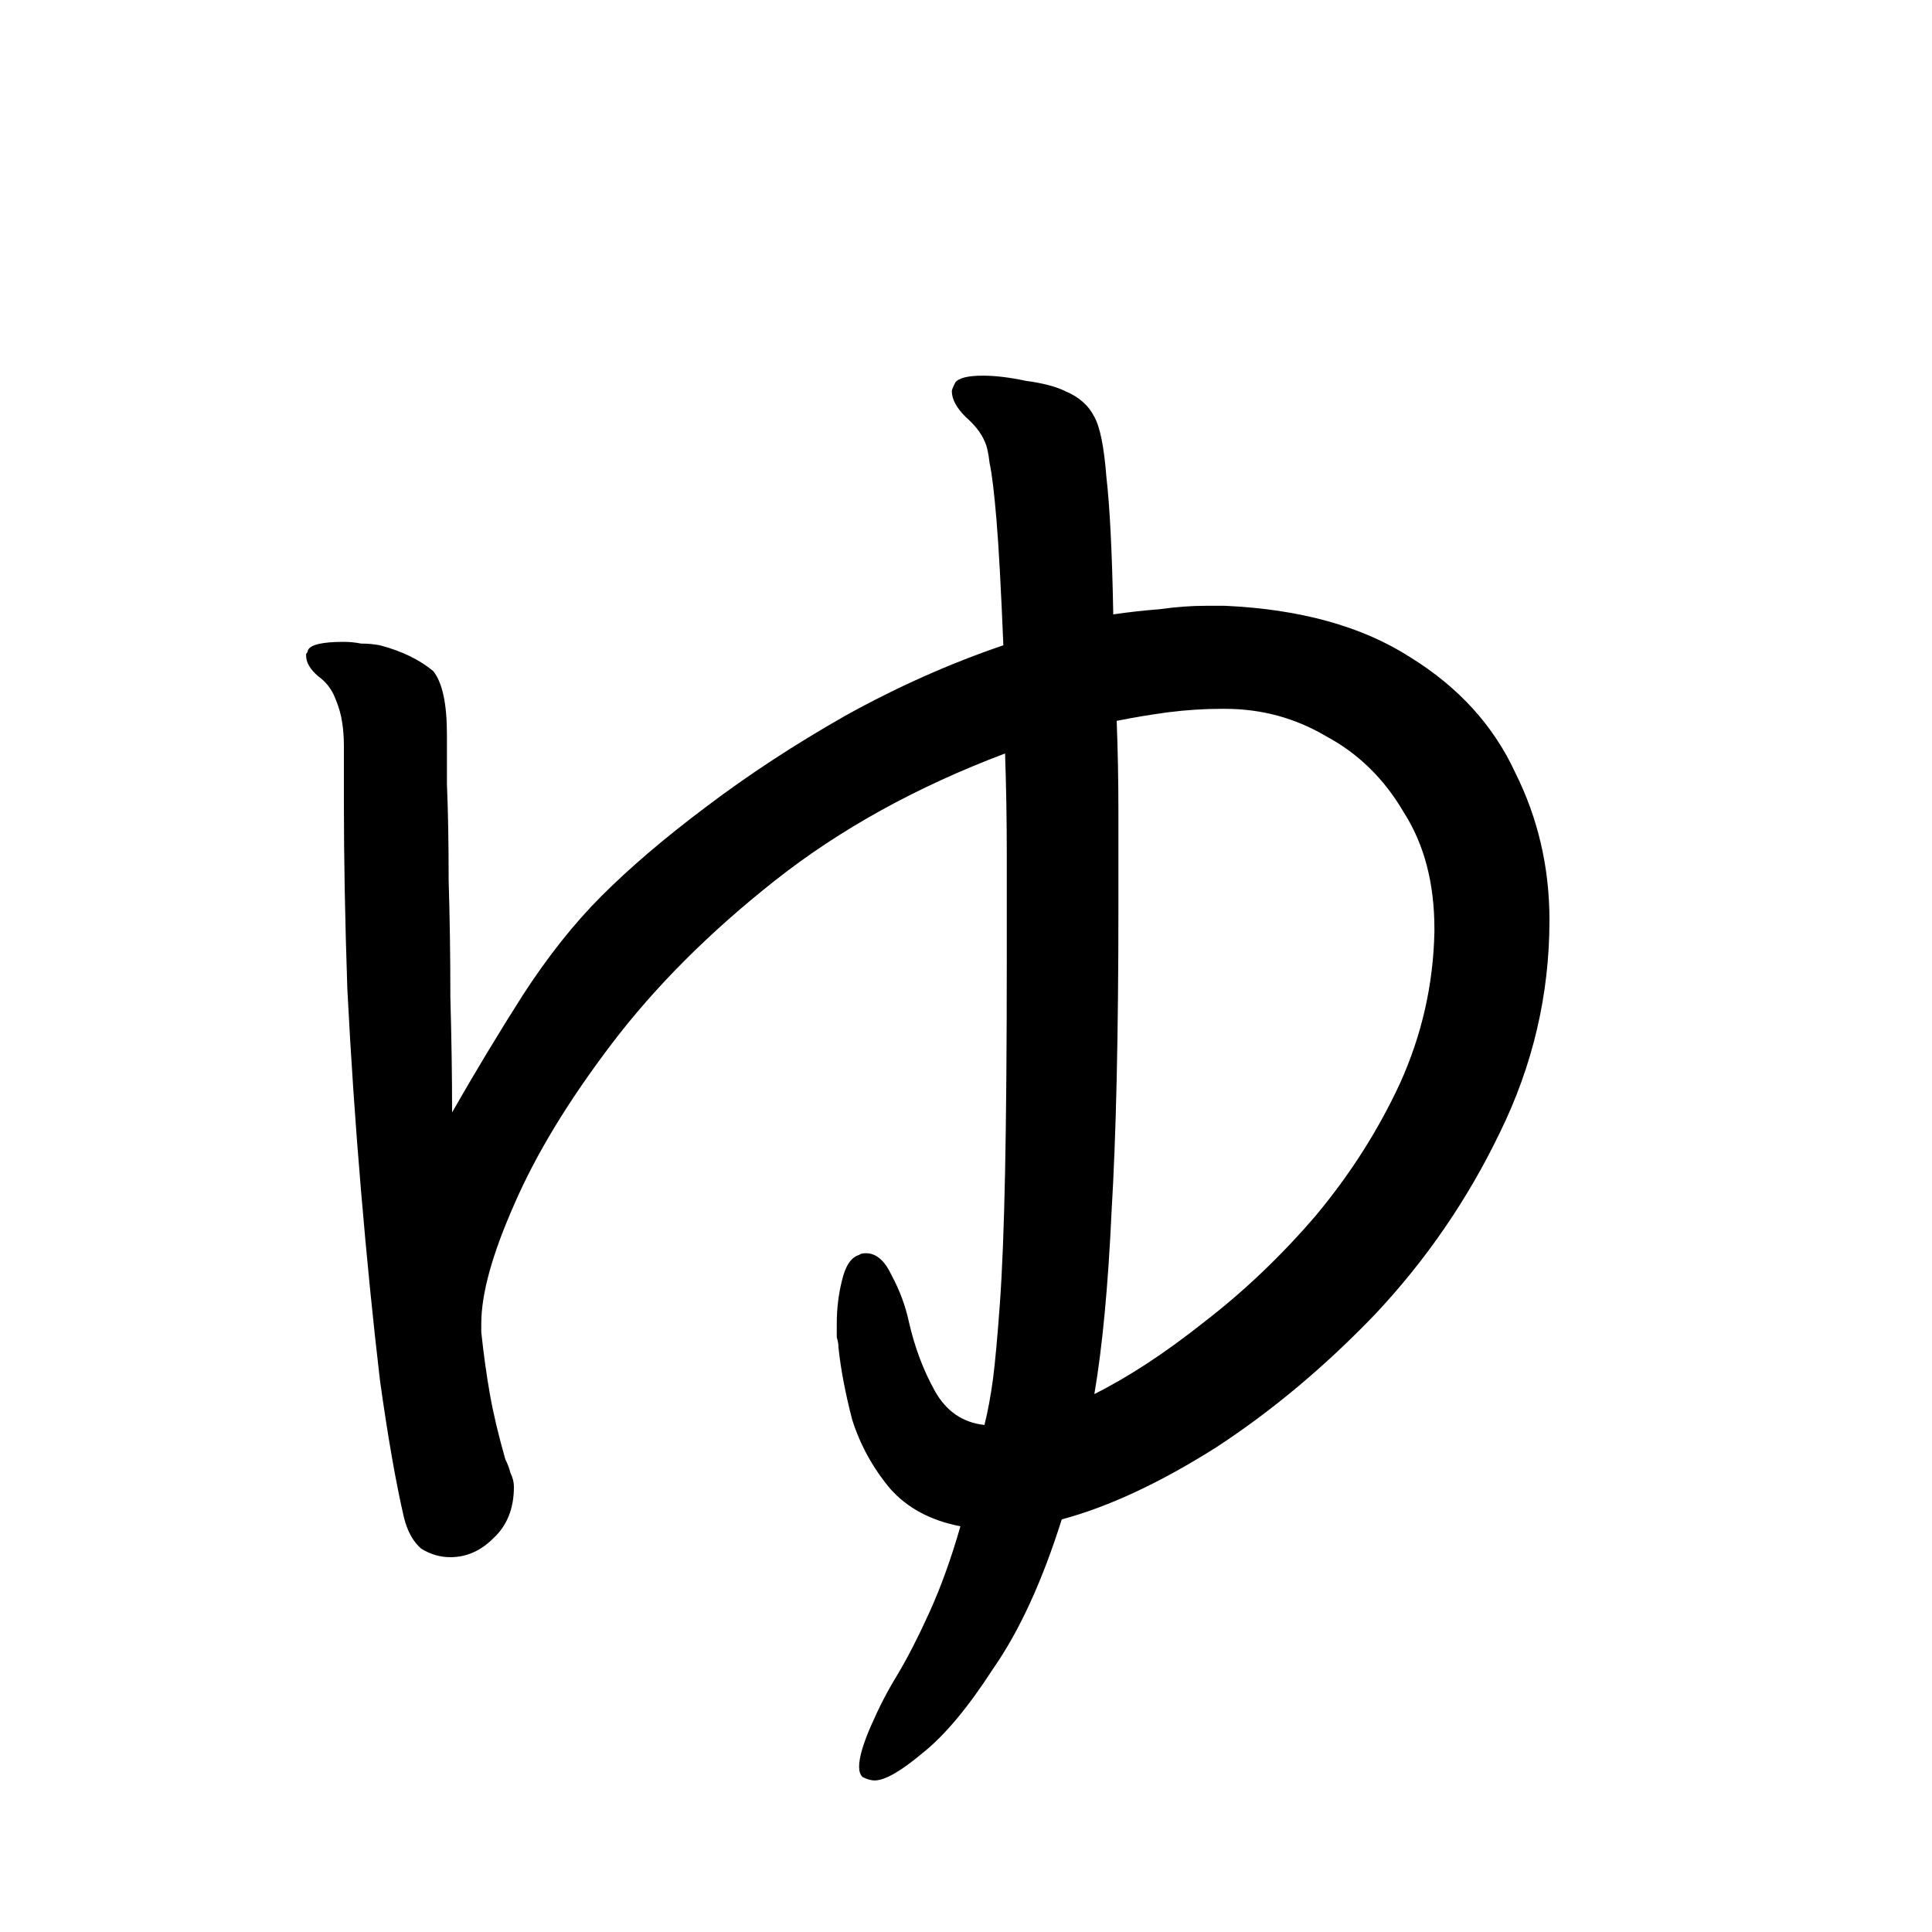 <svg viewBox="0 0 36 36" fill="none" xmlns="http://www.w3.org/2000/svg">
<rect width="36" height="36" fill="white"/>
<path d="M22.824 11.288C24.232 11.352 25.384 11.672 26.28 12.248C27.176 12.803 27.827 13.517 28.232 14.392C28.659 15.245 28.872 16.163 28.872 17.144C28.872 18.531 28.563 19.853 27.944 21.112C27.347 22.349 26.579 23.469 25.64 24.472C24.701 25.453 23.709 26.285 22.664 26.968C21.619 27.629 20.659 28.077 19.784 28.312C19.421 29.464 18.995 30.392 18.504 31.096C18.035 31.821 17.597 32.344 17.192 32.664C16.787 33.005 16.488 33.176 16.296 33.176C16.232 33.176 16.157 33.155 16.072 33.112C16.029 33.069 16.008 33.005 16.008 32.92C16.008 32.749 16.083 32.493 16.232 32.152C16.381 31.811 16.541 31.501 16.712 31.224C16.904 30.904 17.107 30.509 17.32 30.04C17.533 29.571 17.725 29.037 17.896 28.44C17.341 28.333 16.904 28.099 16.584 27.736C16.264 27.352 16.029 26.925 15.88 26.456C15.752 25.965 15.667 25.517 15.624 25.112C15.624 25.048 15.613 24.984 15.592 24.92C15.592 24.835 15.592 24.749 15.592 24.664C15.592 24.387 15.624 24.12 15.688 23.864C15.752 23.587 15.859 23.427 16.008 23.384C16.029 23.363 16.072 23.352 16.136 23.352C16.328 23.352 16.488 23.491 16.616 23.768C16.765 24.045 16.872 24.333 16.936 24.632C17.043 25.101 17.203 25.528 17.416 25.912C17.629 26.296 17.939 26.509 18.344 26.552C18.408 26.296 18.461 26.008 18.504 25.688C18.547 25.347 18.589 24.877 18.632 24.28C18.675 23.683 18.707 22.872 18.728 21.848C18.749 20.803 18.76 19.469 18.76 17.848C18.76 17.208 18.76 16.568 18.76 15.928C18.76 15.288 18.749 14.659 18.728 14.04C17.085 14.659 15.656 15.448 14.44 16.408C13.224 17.368 12.211 18.381 11.4 19.448C10.589 20.515 9.981 21.517 9.576 22.456C9.171 23.373 8.968 24.109 8.968 24.664V24.824C9.011 25.229 9.064 25.613 9.128 25.976C9.192 26.339 9.288 26.744 9.416 27.192C9.459 27.277 9.491 27.363 9.512 27.448C9.555 27.533 9.576 27.619 9.576 27.704C9.576 28.109 9.448 28.429 9.192 28.664C8.957 28.899 8.691 29.016 8.392 29.016C8.2 29.016 8.019 28.963 7.848 28.856C7.699 28.728 7.592 28.536 7.528 28.28C7.379 27.64 7.229 26.787 7.08 25.72C6.952 24.632 6.835 23.459 6.728 22.2C6.621 20.941 6.536 19.683 6.472 18.424C6.429 17.144 6.408 15.992 6.408 14.968V13.912C6.408 13.741 6.397 13.592 6.376 13.464C6.355 13.315 6.312 13.165 6.248 13.016C6.184 12.845 6.077 12.707 5.928 12.6C5.779 12.472 5.704 12.344 5.704 12.216C5.704 12.195 5.704 12.184 5.704 12.184C5.725 12.163 5.736 12.141 5.736 12.12C5.779 12.013 6.003 11.96 6.408 11.96C6.515 11.96 6.621 11.971 6.728 11.992C6.856 11.992 6.973 12.003 7.08 12.024C7.485 12.131 7.816 12.291 8.072 12.504C8.243 12.717 8.328 13.112 8.328 13.688C8.328 13.816 8.328 14.125 8.328 14.616C8.349 15.107 8.36 15.704 8.36 16.408C8.381 17.091 8.392 17.816 8.392 18.584C8.413 19.331 8.424 20.045 8.424 20.728C8.851 19.981 9.288 19.256 9.736 18.552C10.205 17.827 10.696 17.208 11.208 16.696C11.741 16.163 12.392 15.608 13.16 15.032C13.949 14.435 14.813 13.869 15.752 13.336C16.712 12.803 17.693 12.365 18.696 12.024C18.653 10.979 18.611 10.2 18.568 9.688C18.525 9.176 18.483 8.824 18.44 8.632C18.419 8.44 18.387 8.301 18.344 8.216C18.28 8.067 18.163 7.917 17.992 7.768C17.821 7.597 17.736 7.437 17.736 7.288C17.736 7.267 17.757 7.213 17.8 7.128C17.864 7.043 18.035 7 18.312 7C18.547 7 18.813 7.032 19.112 7.096C19.432 7.139 19.677 7.203 19.848 7.288C20.104 7.395 20.285 7.555 20.392 7.768C20.499 7.96 20.573 8.333 20.616 8.888C20.68 9.443 20.723 10.296 20.744 11.448C21.043 11.405 21.331 11.373 21.608 11.352C21.907 11.309 22.195 11.288 22.472 11.288H22.824ZM26.728 17.304C26.728 16.451 26.536 15.725 26.152 15.128C25.789 14.509 25.309 14.04 24.712 13.72C24.136 13.379 23.507 13.208 22.824 13.208H22.76C22.44 13.208 22.109 13.229 21.768 13.272C21.448 13.315 21.128 13.368 20.808 13.432C20.829 13.987 20.84 14.552 20.84 15.128C20.84 15.704 20.84 16.291 20.84 16.888C20.84 19.277 20.797 21.176 20.712 22.584C20.648 23.971 20.541 25.101 20.392 25.976C21.032 25.656 21.715 25.208 22.44 24.632C23.187 24.056 23.88 23.395 24.52 22.648C25.16 21.88 25.683 21.059 26.088 20.184C26.493 19.288 26.707 18.349 26.728 17.368V17.304Z" fill="black"/>
</svg>
